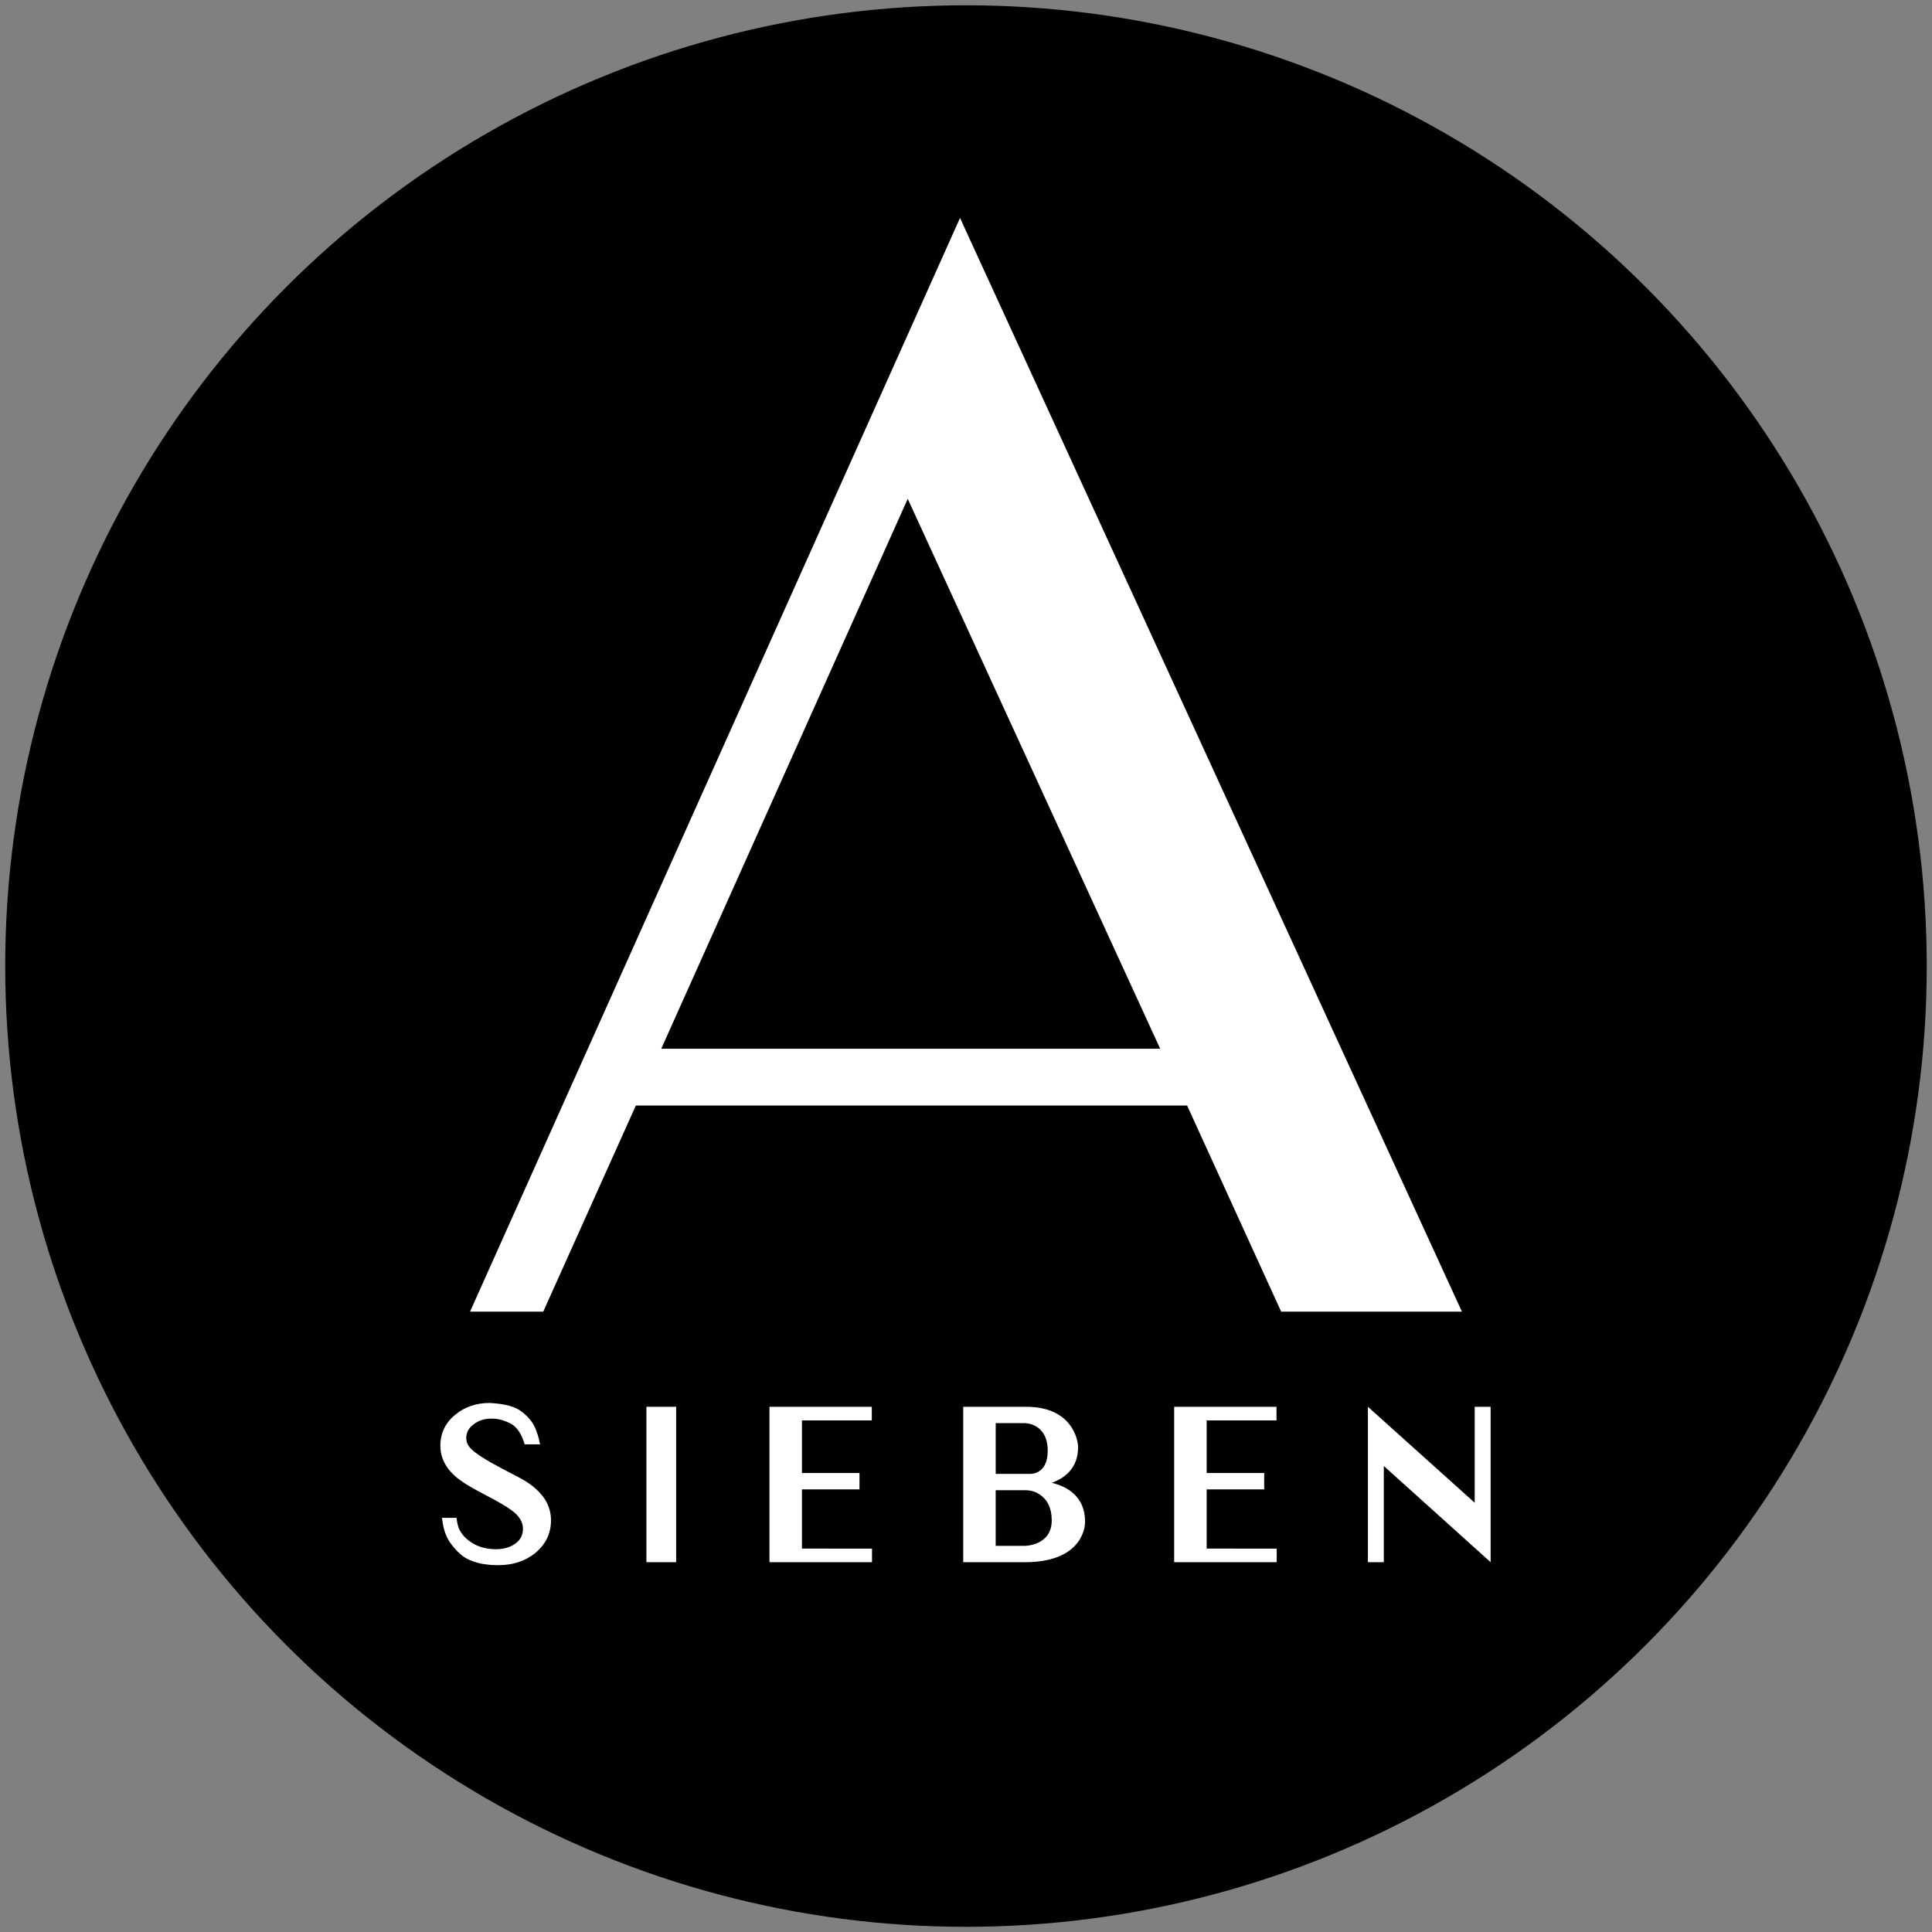 <?xml version="1.0" encoding="utf-8"?>
<!-- Generator: Adobe Illustrator 16.0.0, SVG Export Plug-In . SVG Version: 6.00 Build 0)  -->
<!DOCTYPE svg PUBLIC "-//W3C//DTD SVG 1.1//EN" "http://www.w3.org/Graphics/SVG/1.1/DTD/svg11.dtd">
<svg version="1.1" xmlns="http://www.w3.org/2000/svg" xmlns:xlink="http://www.w3.org/1999/xlink" x="0px" y="0px" width="114px"
	 height="114.004px" viewBox="2.528 2.525 114 114.004" enable-background="new 2.528 2.525 114 114.004" xml:space="preserve">
<rect x="2.528" y="2.525" width="114" height="114.004" fill="#808080" stroke="none"/>
<g id="Kreis">
	<circle cx="59.527" cy="59.528" r="56.691"/>
</g>
<g id="Zahl">
	<g>
		<path fill="#FFFFFF" d="M35.04,92.237c0,0.789-0.326,1.44-0.964,1.954c-0.589,0.464-1.315,0.689-2.143,0.689
			c-0.263,0-0.526-0.013-0.751-0.051c-0.313-0.024-0.639-0.125-0.99-0.275c-0.363-0.163-0.727-0.488-1.077-0.965
			c-0.263-0.363-0.426-0.826-0.489-1.378l-0.025-0.125h0.864l0.013,0.101c0.038,0.275,0.1,0.501,0.188,0.651
			c0.188,0.338,0.488,0.613,0.889,0.826c0.376,0.188,0.79,0.275,1.24,0.275c0.426,0,0.802-0.1,1.115-0.313
			c0.326-0.226,0.476-0.514,0.476-0.902s-0.226-0.764-0.664-1.077c-0.301-0.226-0.814-0.526-1.516-0.89
			c-0.727-0.376-1.265-0.688-1.591-0.939c-0.727-0.551-1.103-1.215-1.103-1.992c0-0.739,0.301-1.365,0.902-1.841
			c0.551-0.451,1.228-0.677,2.004-0.677h0.013c0.89,0.05,1.503,0.213,1.879,0.514c0.363,0.275,0.626,0.589,0.789,0.939
			c0.113,0.275,0.213,0.563,0.263,0.852l0.038,0.138h-0.915l-0.025-0.087c-0.175-0.552-0.426-0.915-0.739-1.103
			c-0.426-0.238-0.852-0.351-1.278-0.326h-0.013c-0.363,0.013-0.689,0.125-0.964,0.339c-0.288,0.213-0.426,0.488-0.426,0.802
			c0,0.213,0.075,0.413,0.238,0.588c0.263,0.301,0.915,0.715,1.917,1.24c0.739,0.376,1.203,0.627,1.416,0.765
			c0.539,0.351,0.927,0.752,1.153,1.165C34.952,91.485,35.04,91.848,35.04,92.237z"/>
		<path fill="#FFFFFF" d="M42.425,94.704h-1.754v-9.17h1.754V94.704z"/>
		<path fill="#FFFFFF" d="M53.982,93.903v0.802h-6.051v-9.17h6.039v0.802h-4.122v3.106h3.395v0.965h-3.395v3.495H53.982z"/>
		<path fill="#FFFFFF" d="M66.554,92.312c0,0.514-0.325,2.393-3.57,2.393h-3.62v-9.17h3.633c2.807-0.038,3.145,1.979,3.145,2.38
			c0,1.266-0.814,1.842-1.554,2.104C65.477,90.232,66.554,90.808,66.554,92.312z M61.281,86.499v2.994h2.042
			c0,0,1.027,0.05,1.027-1.354c0-1.653-1.354-1.641-1.354-1.641H61.281z M64.587,92.237c0-0.752-0.275-1.203-0.626-1.466
			c-0.263-0.213-0.589-0.313-0.927-0.313h-1.754v3.282h1.716C62.996,93.74,64.587,93.74,64.587,92.237z"/>
		<path fill="#FFFFFF" d="M77.862,93.903v0.802h-6.051v-9.17h6.038v0.802h-4.121v3.106h3.395v0.965h-3.395v3.495H77.862z"/>
		<path fill="#FFFFFF" d="M90.484,85.534v9.17l-6.302-5.675v5.675h-0.939v-9.17l6.302,5.662v-5.662H90.484z"/>
	</g>
</g>
<g id="A">
	<g>
		<path fill="#FFFFFF" d="M30.263,79.921l28.912-64.536l29.616,64.536H78.125l-5.551-12.165H40.048l-5.466,12.165H30.263z
			 M41.546,64.406h29.439L56.09,31.959L41.546,64.406z"/>
	</g>
</g>
<g id="outline" display="none">
	<path display="inline" fill="#FFFFFF" d="M59.528,116.219c-31.259,0-56.691-25.432-56.691-56.692
		c0-31.26,25.432-56.691,56.691-56.691c31.26,0,56.691,25.431,56.691,56.691C116.219,90.787,90.787,116.219,59.528,116.219z
		 M59.528,4.091C28.96,4.091,4.091,28.96,4.091,59.527c0,30.568,24.869,55.438,55.437,55.438s55.436-24.87,55.436-55.438
		C114.963,28.96,90.095,4.091,59.528,4.091z"/>
</g>
</svg>
